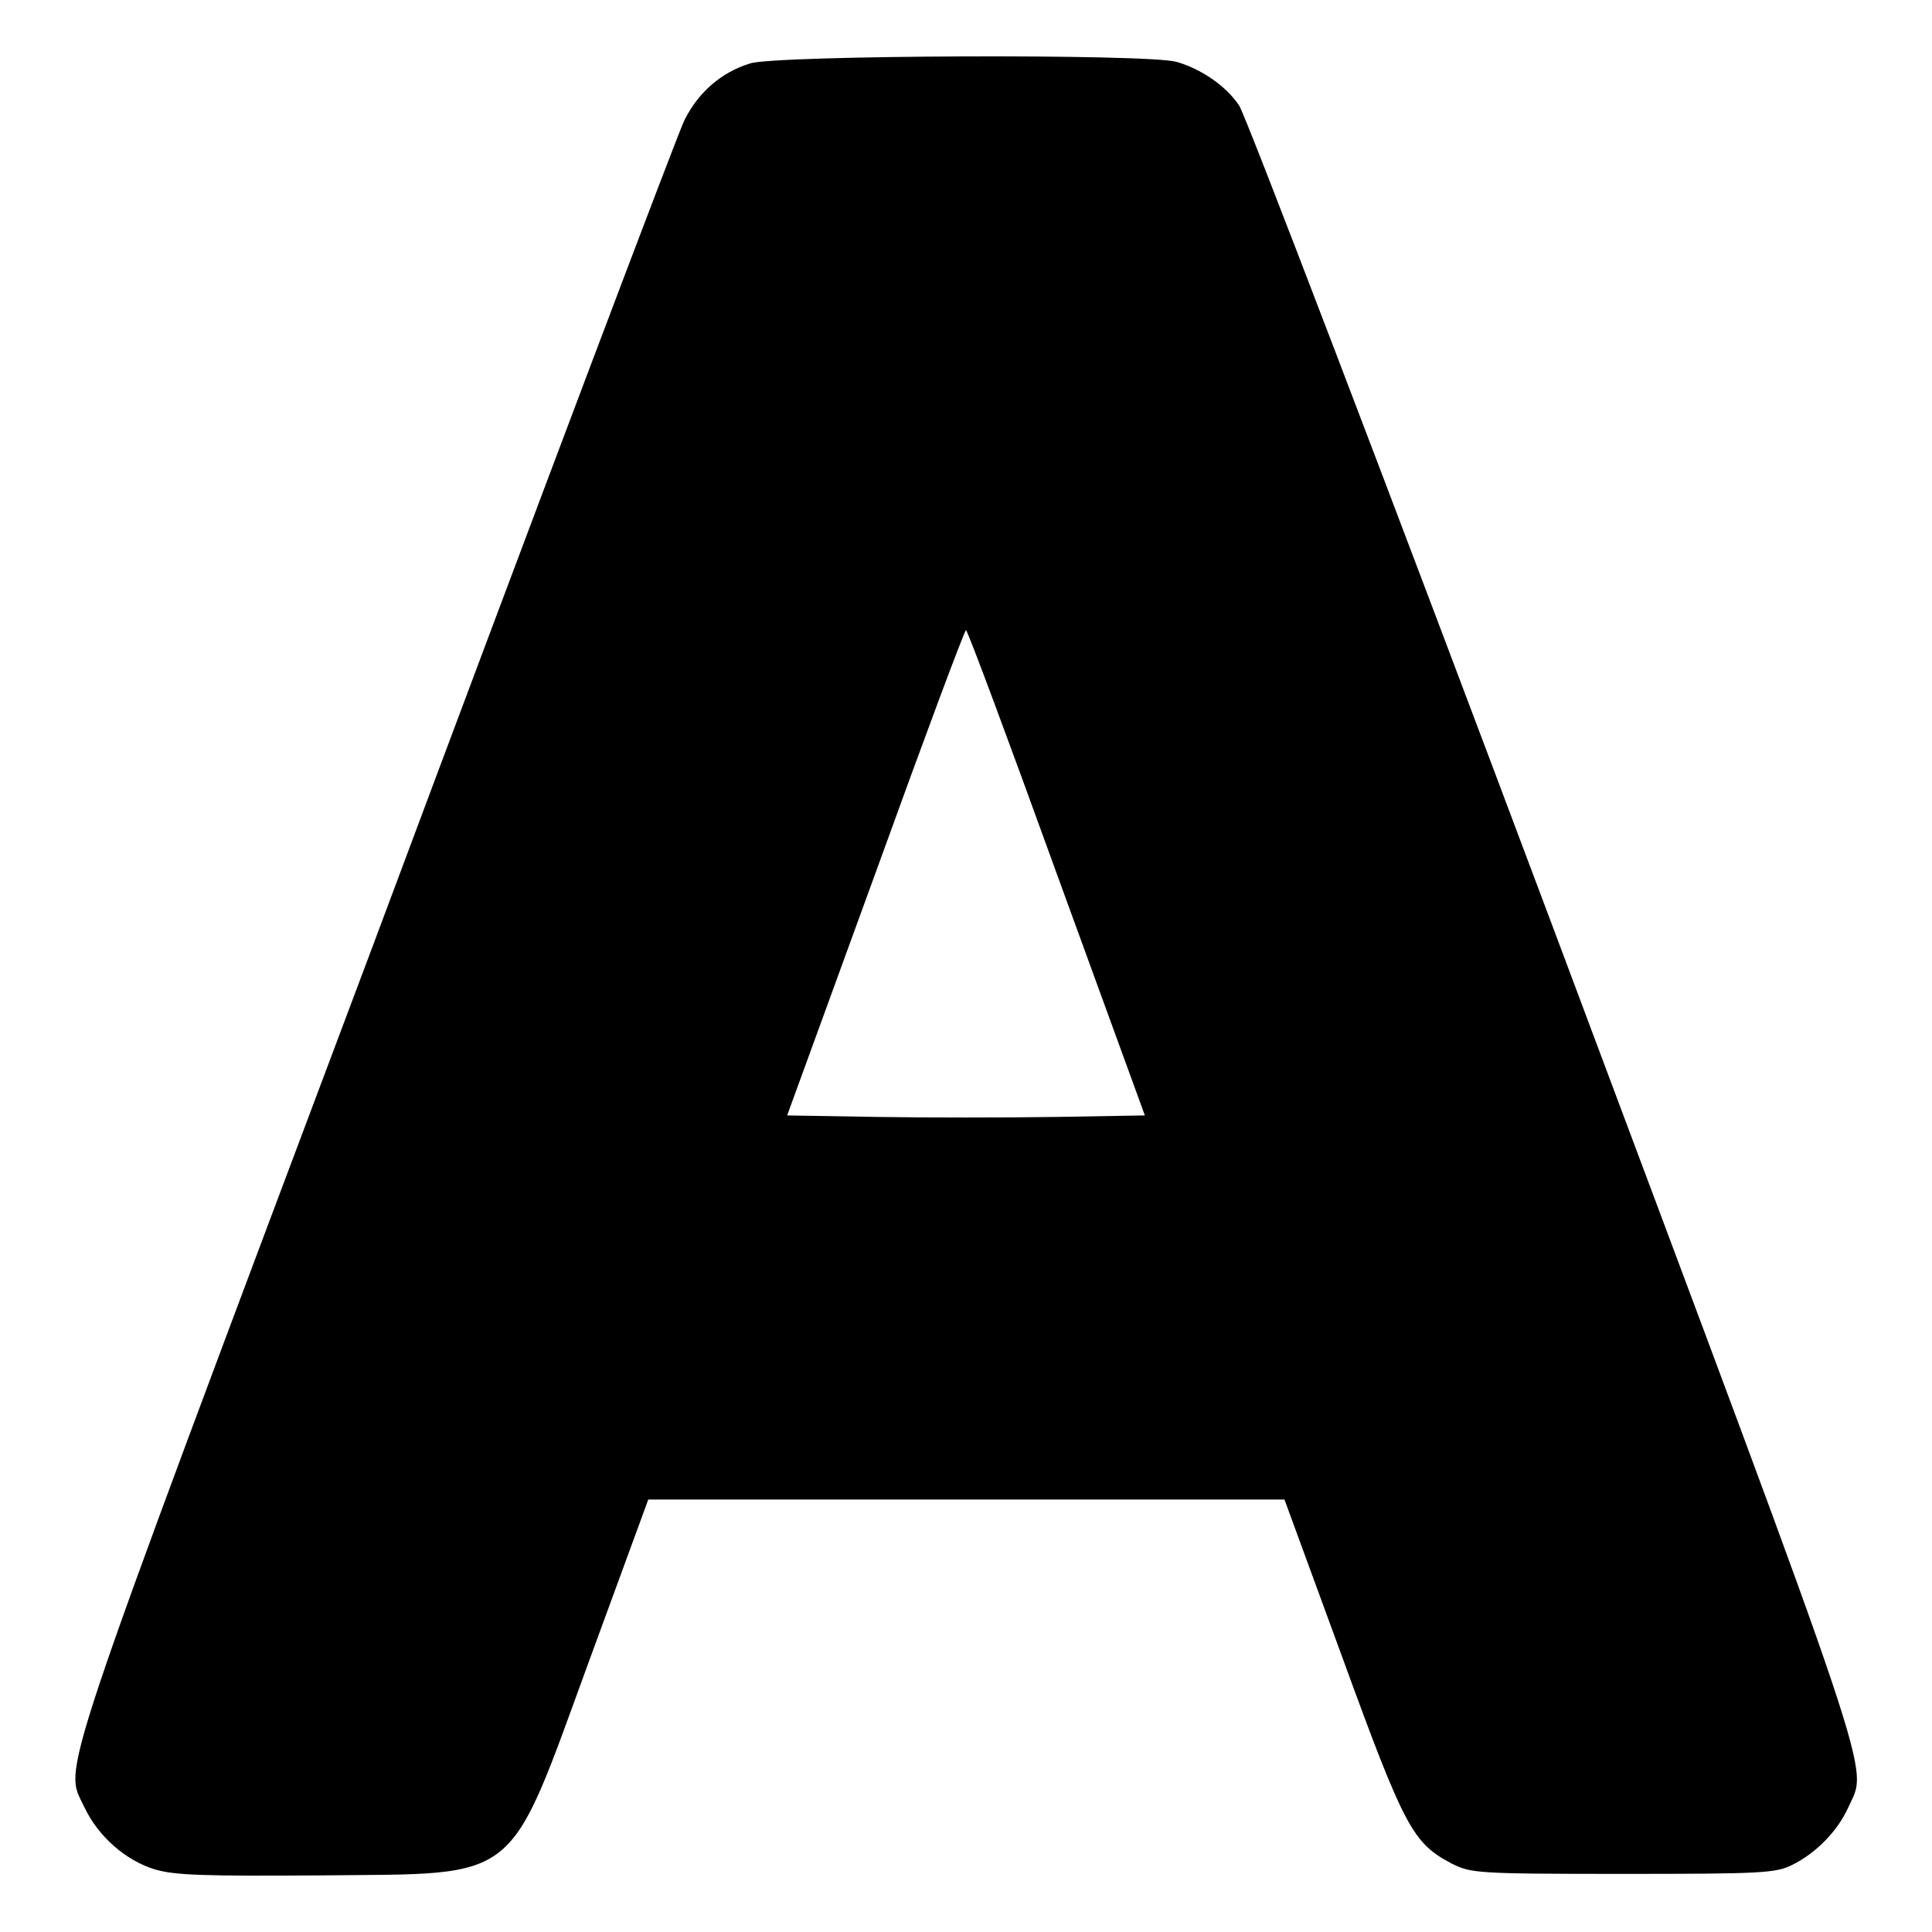 <?xml version="1.0" encoding="utf-8"?>
<!-- Svg Vector Icons : http://www.onlinewebfonts.com/icon -->
<!DOCTYPE svg PUBLIC "-//W3C//DTD SVG 1.1//EN" "http://www.w3.org/Graphics/SVG/1.1/DTD/svg11.dtd">
<svg version="1.1" xmlns="http://www.w3.org/2000/svg" xmlns:xlink="http://www.w3.org/1999/xlink" x="0px" y="0px" viewBox="0 0 256 256" enable-background="new 0 0 256 256" xml:space="preserve">
<g><g><g><path fill="#000000" d="M99.4,8.4c-3.9,1.2-6.9,3.9-8.7,7.5c-0.9,1.8-19.4,50.8-41.1,108.9C6.5,239.5,8.5,233.7,11.2,239.5c1.8,3.8,5.4,7,9.3,8.2c2.7,0.8,6.6,0.9,22,0.8c26.8-0.3,24.6,1.5,35.7-28.8l7.7-21H128h42.2l7.7,21c8.2,22.5,9.3,24.5,14.4,27.2c2.6,1.3,3.1,1.4,22.7,1.4c18.5,0,20.3-0.1,22.5-1.2c3.2-1.6,6-4.5,7.4-7.6c2.6-5.8,4.6,0.1-39-116.3C183.8,64.3,165,15.1,164.2,14c-1.7-2.6-5.1-4.9-8.3-5.8C152.2,7.1,102.8,7.3,99.4,8.4z M140,115.7l11.7,32.1l-11.8,0.2c-6.5,0.1-17.2,0.1-23.7,0l-11.9-0.2l11.7-32.1c6.4-17.7,11.8-32.2,12-32.2C128.2,83.5,133.6,98,140,115.7z"/></g></g></g>
</svg>